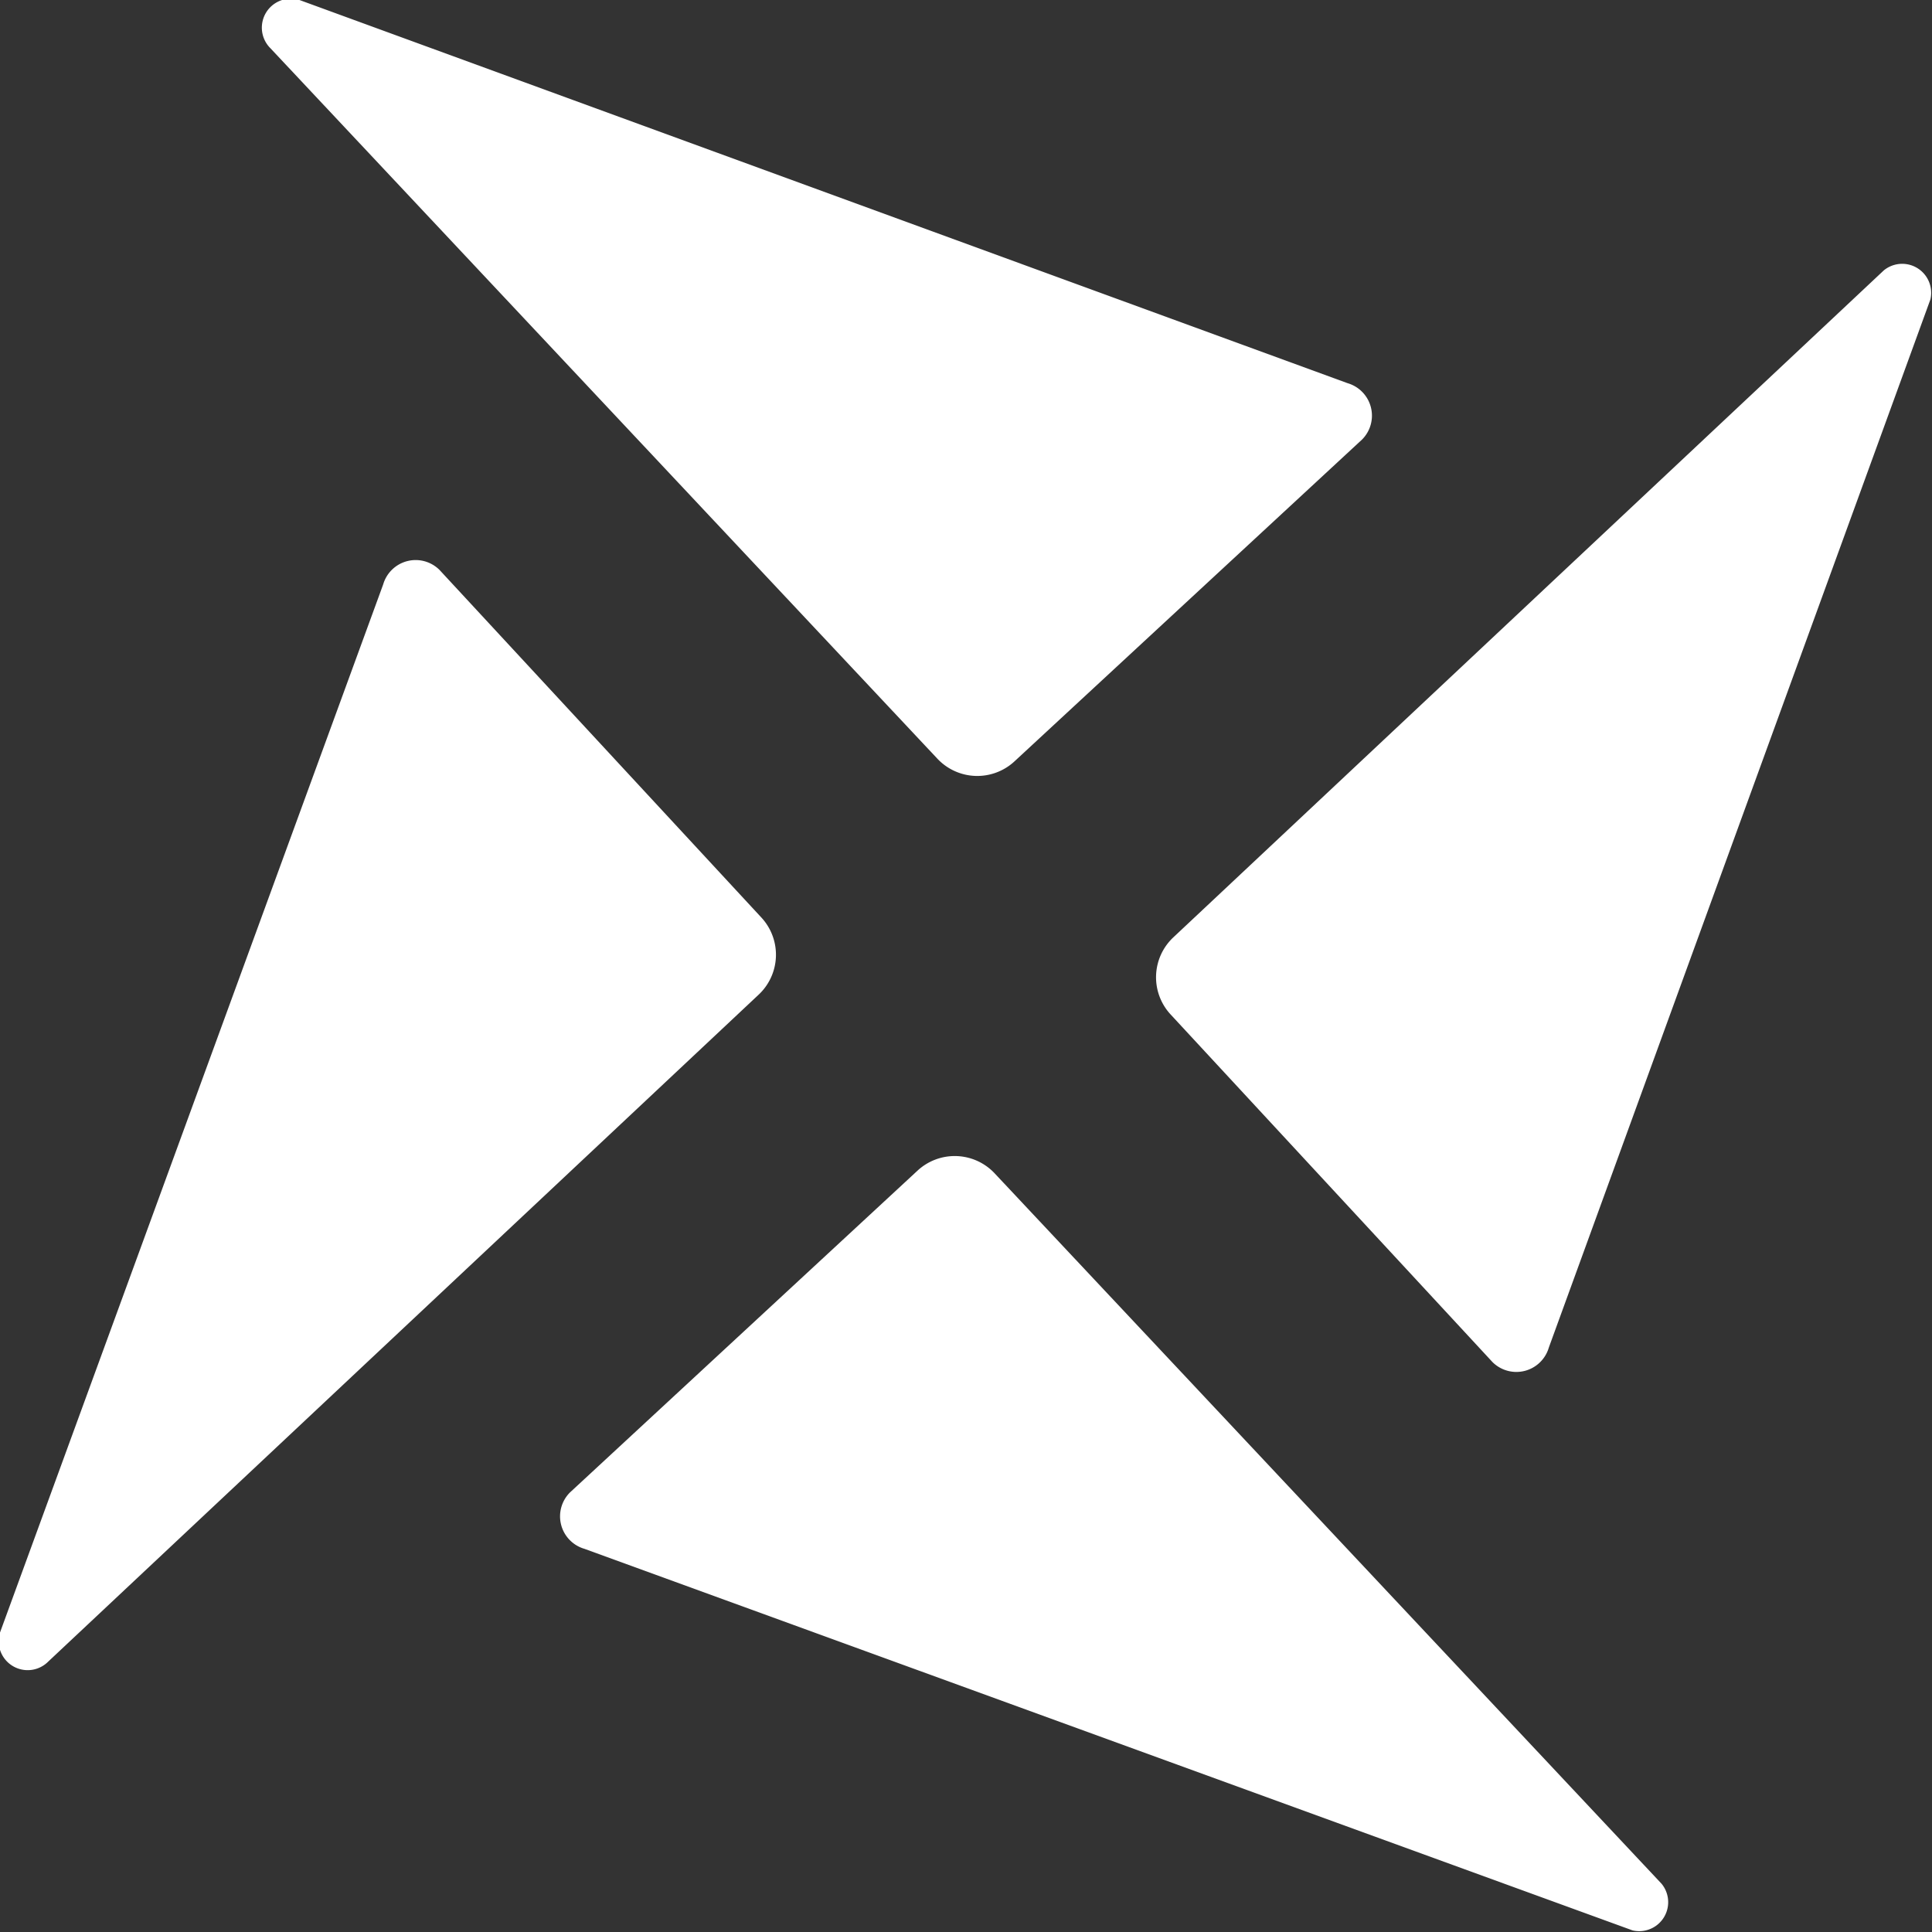 <svg xmlns="http://www.w3.org/2000/svg" viewBox="0 0 12 12"><rect x="0" y="0" width="12" height="12" fill="#333333" stroke="none"/><defs><style>.cls-1{fill:#fff}</style></defs><title>Asset 13</title><g id="Layer_2" data-name="Layer 2"><g id="Content"><path class="cls-1" d="M5.82 4.71L1.68.3a.18.18 0 0 1 .18-.3l6.51 2.38a.21.21 0 0 1 .09.35l-2.16 2a.34.34 0 0 1-.48-.02zM7.29 5.82l4.41-4.14a.18.18 0 0 1 .29.18L9.62 8.37a.21.21 0 0 1-.35.09l-2-2.16a.34.34 0 0 1 .02-.48zM6.18 7.29l4.14 4.41a.18.18 0 0 1-.18.29L3.63 9.62a.21.21 0 0 1-.09-.35l2.16-2a.34.34 0 0 1 .48.02zM4.71 6.18L.3 10.32a.18.18 0 0 1-.3-.18l2.38-6.51a.21.21 0 0 1 .35-.09l2 2.16a.34.34 0 0 1-.02.48z"/></g></g></svg>